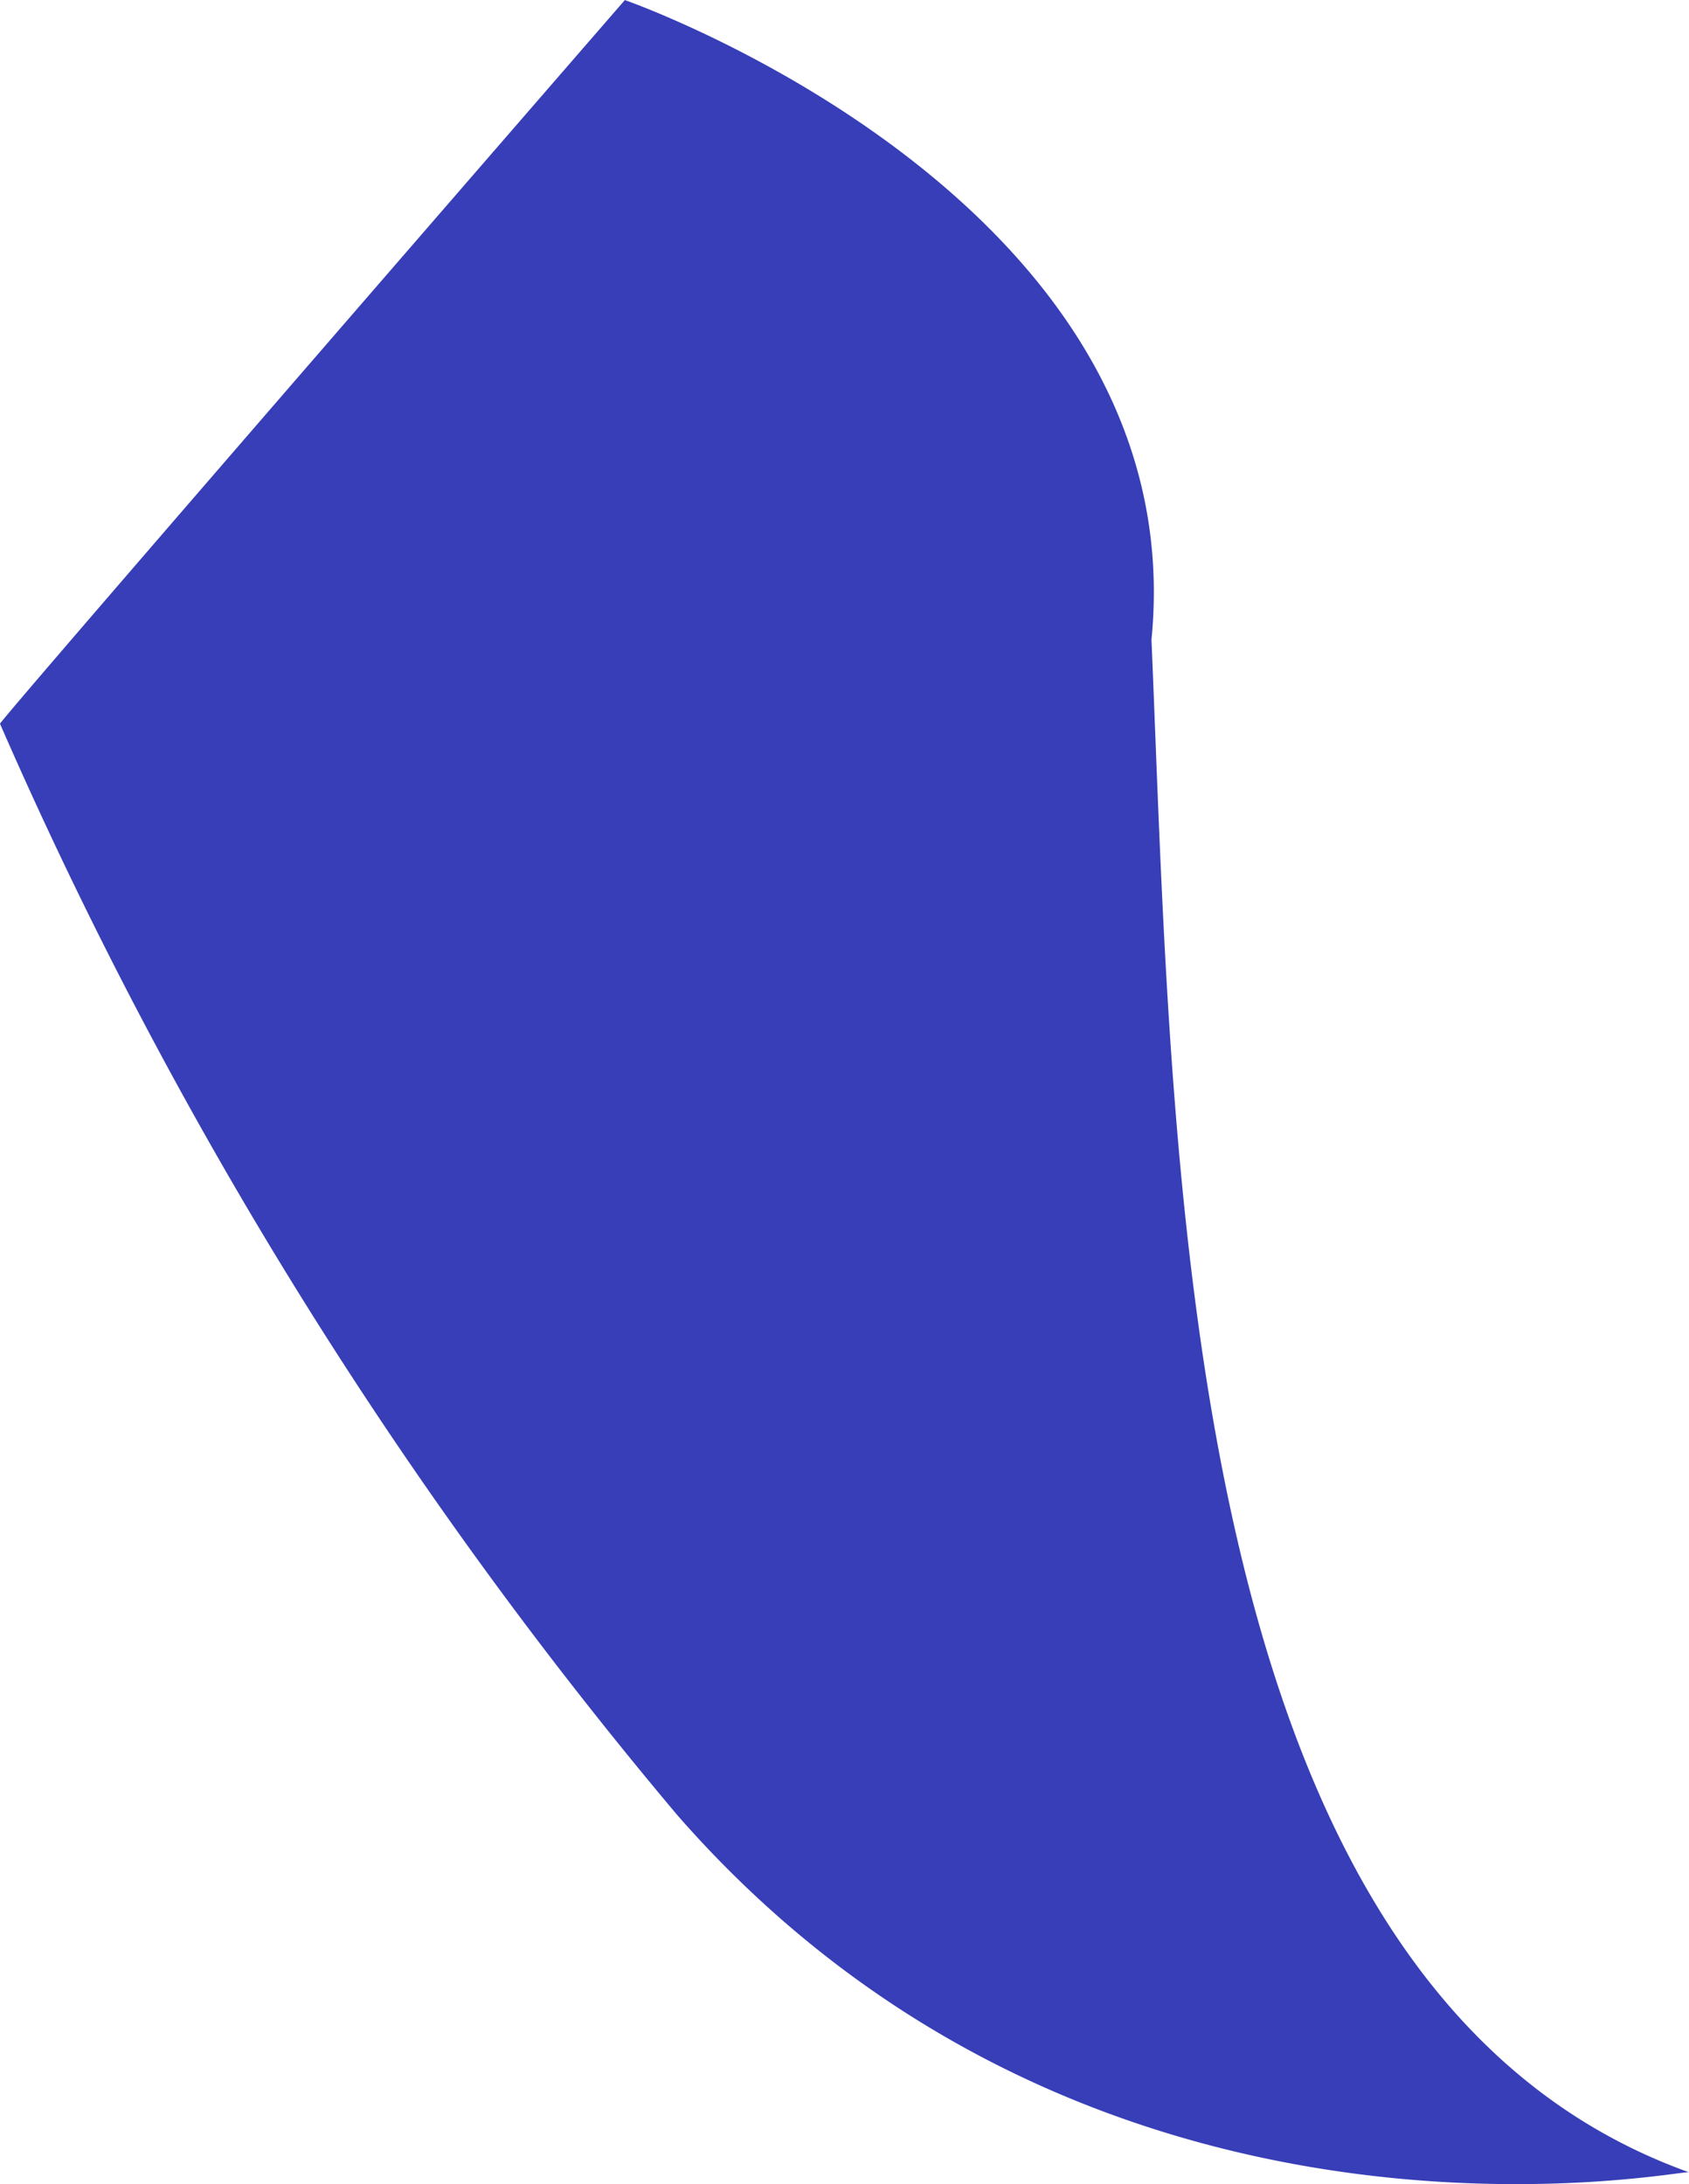 <?xml version="1.0" encoding="UTF-8"?> <svg xmlns="http://www.w3.org/2000/svg" width="28.063" height="36.282" viewBox="0 0 28.063 36.282"><path id="faq-mesage-bgr" d="M3945.125,9105.688c-.062-.062-9.875,2-16.812-5.937a74.2,74.2,0,0,1-11.25-18.125c0-.062,10.382-12.022,10.382-12.022s9.471,3.3,8.75,10.625C3936.57,9089.1,3936.623,9102.638,3945.125,9105.688Z" transform="translate(-3917.063 -9069.603)" fill="#373eb7"></path></svg> 